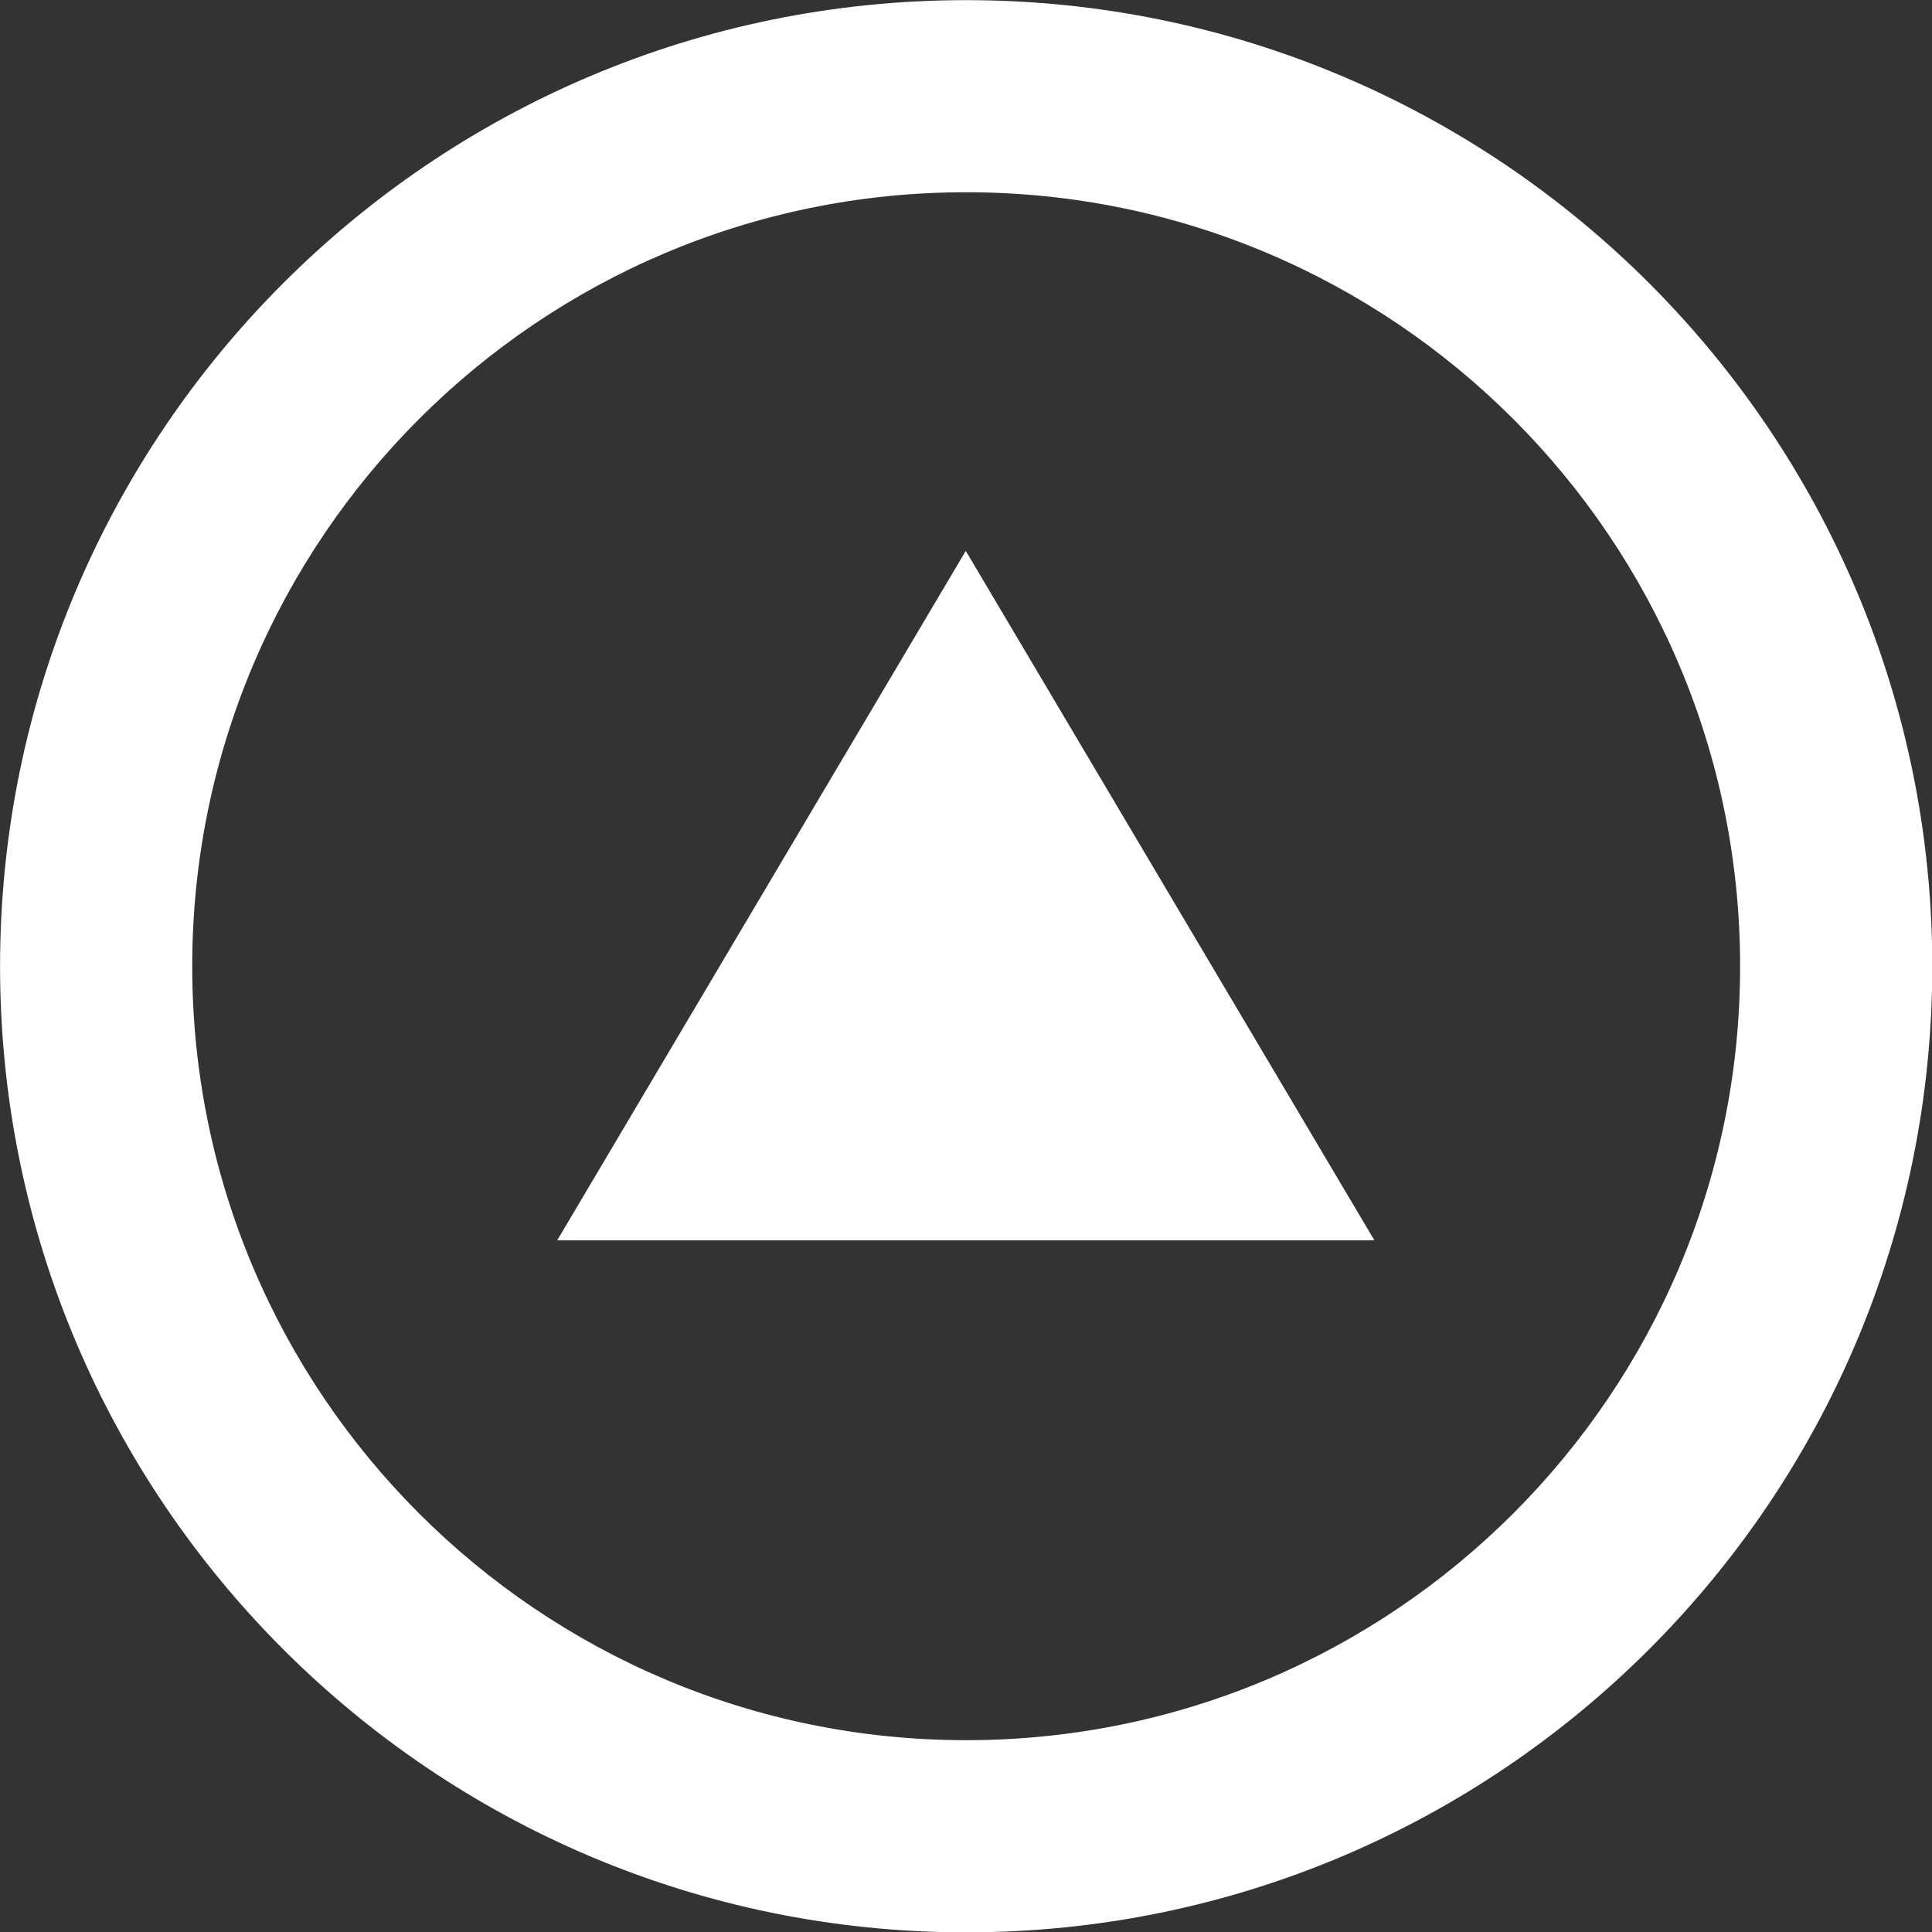 <?xml version="1.0" encoding="UTF-8" standalone="no"?>
<!DOCTYPE svg PUBLIC "-//W3C//DTD SVG 1.1//EN" "http://www.w3.org/Graphics/SVG/1.1/DTD/svg11.dtd">
<svg width="100%" height="100%" viewBox="0 0 48 48" version="1.1" xmlns="http://www.w3.org/2000/svg" xmlns:xlink="http://www.w3.org/1999/xlink" xml:space="preserve" xmlns:serif="http://www.serif.com/" style="fill-rule:evenodd;clip-rule:evenodd;stroke-linejoin:round;stroke-miterlimit:2;">
    <rect x="0" y="0" width="48" height="48" fill="#333333" stroke="none"/>
    <g transform="matrix(1.756,0,0,1.756,-16.152,-23.39)">
        <path d="M22.868,13.322C30.412,13.322 36.537,19.446 36.537,26.991C36.537,34.535 30.412,40.66 22.868,40.66C15.324,40.66 9.199,34.535 9.199,26.991C9.199,19.446 15.324,13.322 22.868,13.322ZM22.868,16.04C28.912,16.04 33.818,20.947 33.818,26.991C33.818,33.034 28.912,37.941 22.868,37.941C16.824,37.941 11.918,33.034 11.918,26.991C11.918,20.947 16.824,16.04 22.868,16.04Z" style="fill:white;"/>
    </g>
    <g transform="matrix(1.081,0,0,0.912,-5.664,-1.314)">
        <path d="M27.436,16.448L36.827,35.229L18.046,35.229L27.436,16.448Z" style="fill:white;"/>
    </g>
</svg>
